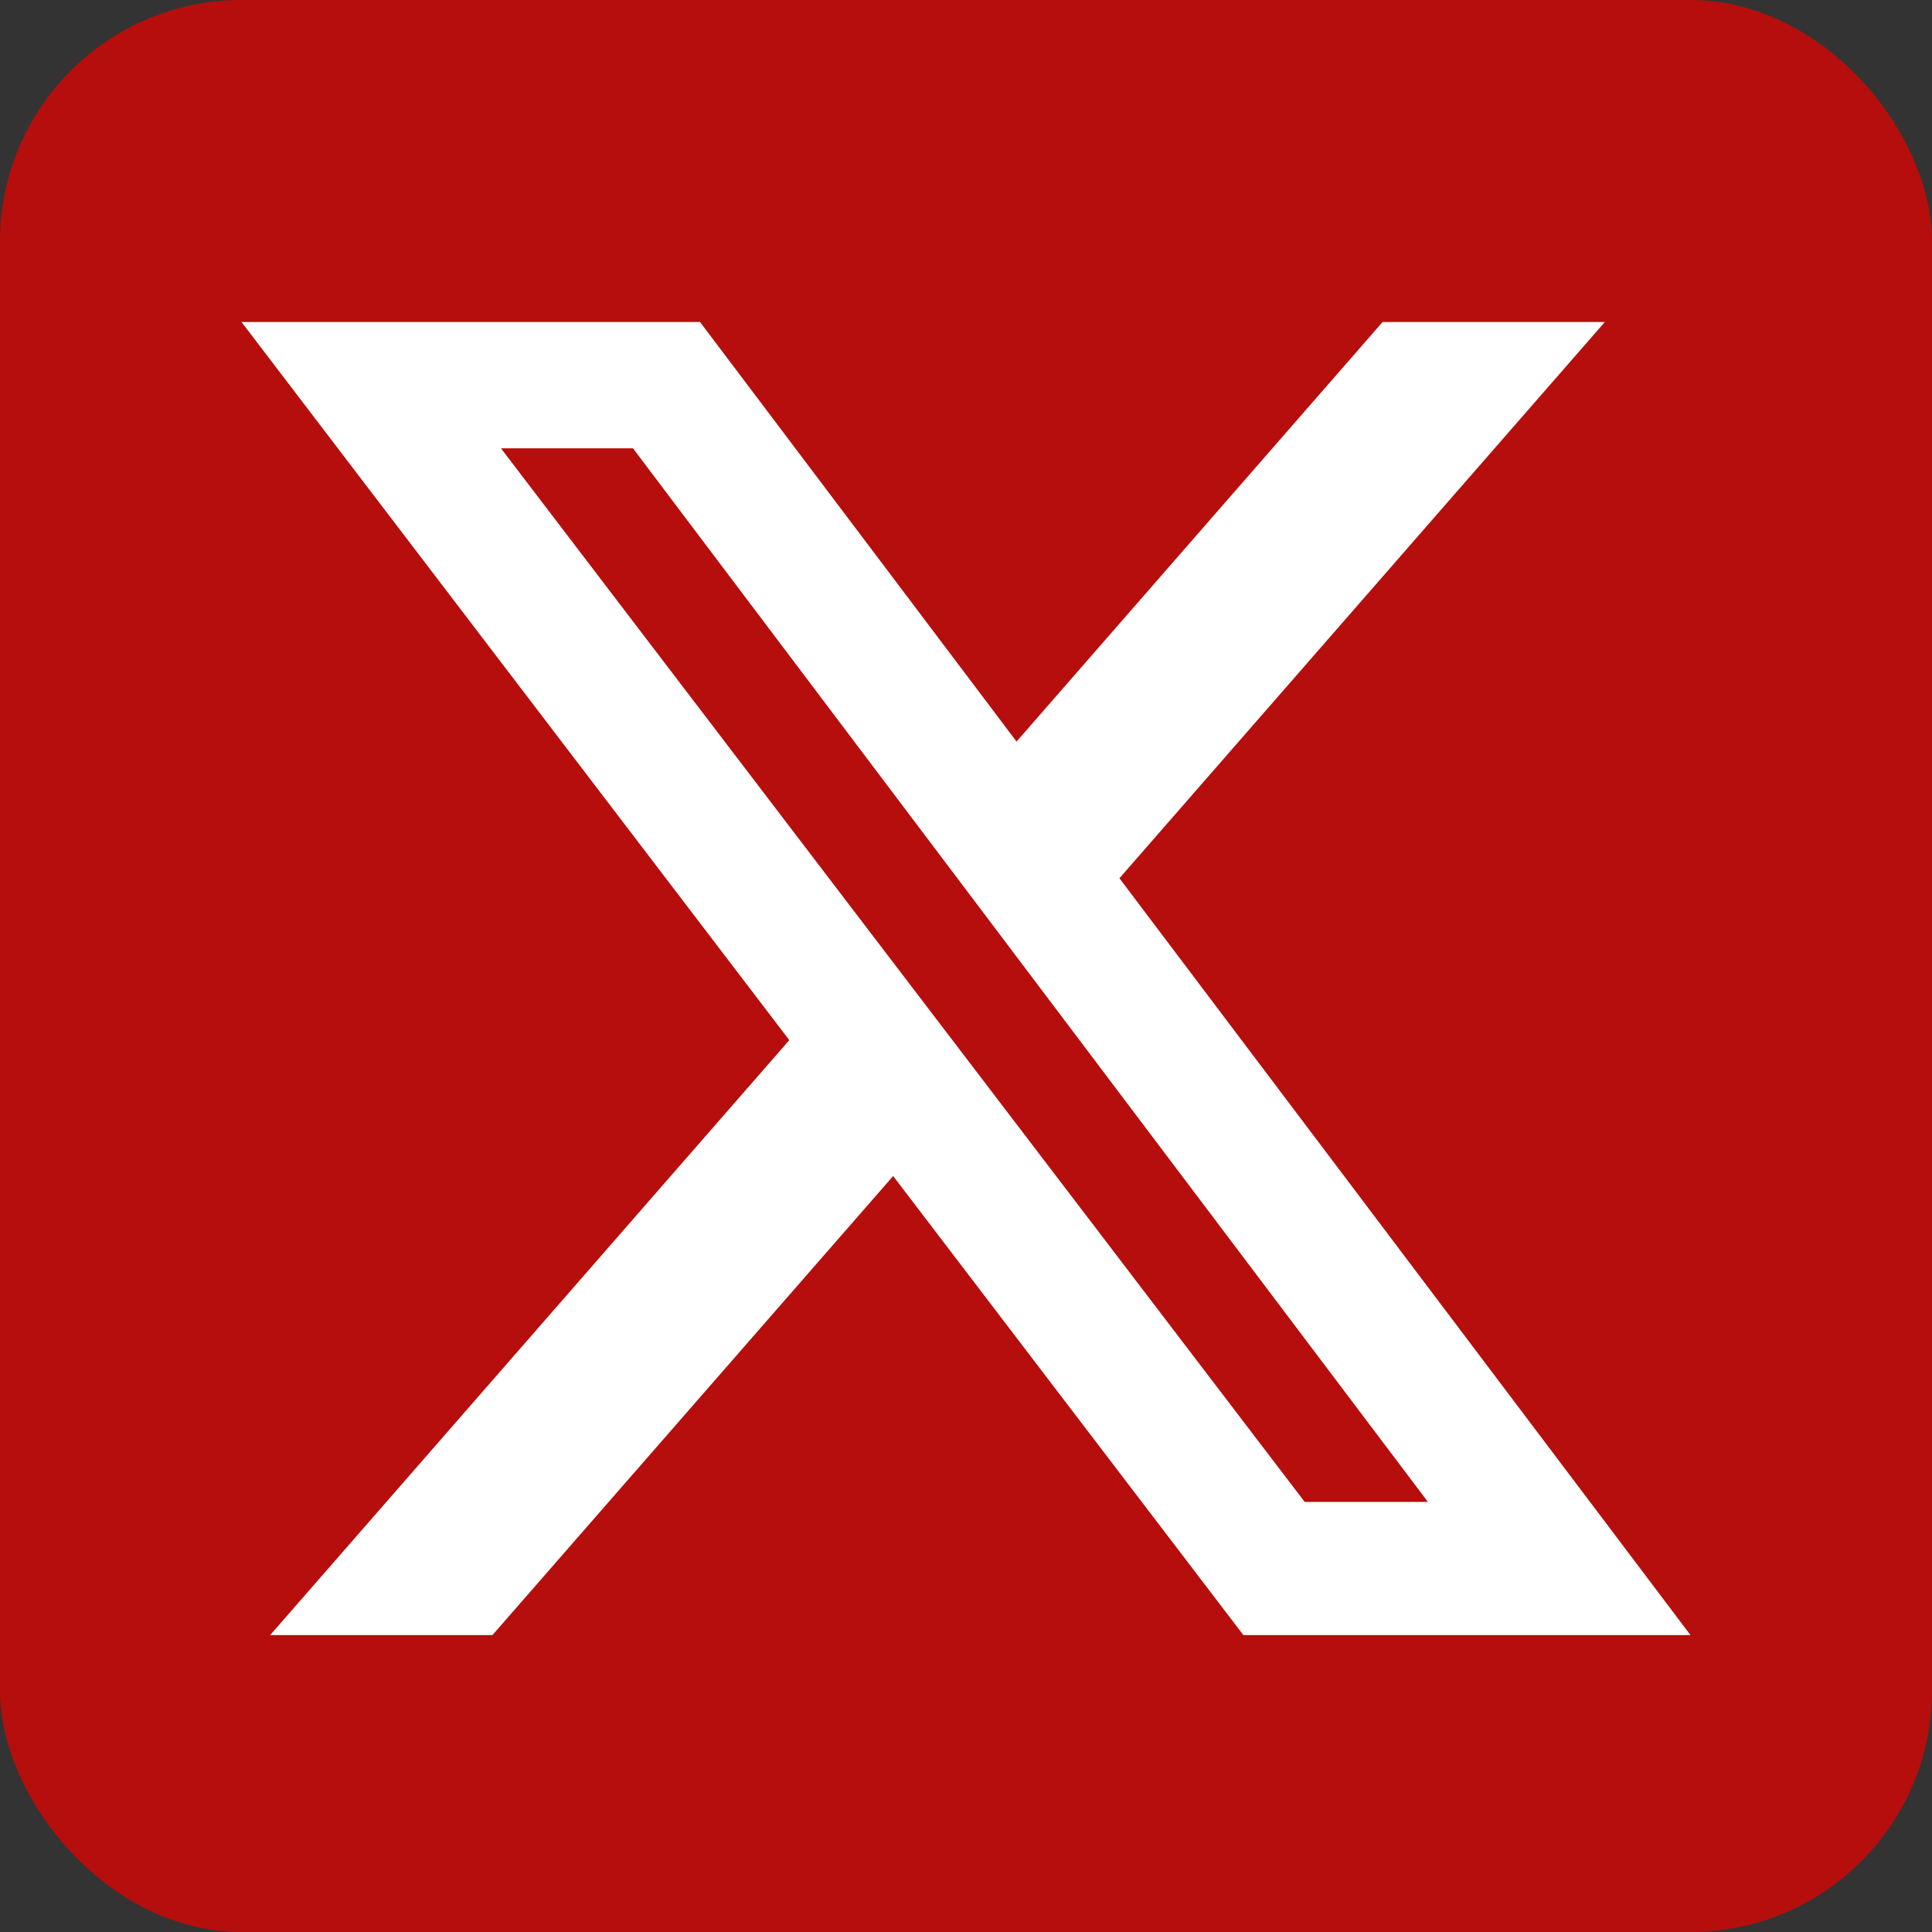 <svg width="24" height="24" viewBox="0 0 24 24" fill="none" xmlns="http://www.w3.org/2000/svg">
    <rect x="0" y="0" width="24" height="24" fill="#333333" stroke="none"/>
    <rect width="24" height="24" rx="3" fill="#b60e0c"/>
    <path d="M17.175 4H19.936L13.906 10.91L21 20.312H15.446L11.095 14.609L6.117 20.312H3.356L9.805 12.921L3 4H8.696L12.628 9.212L17.175 4ZM16.207 18.657H17.738L7.863 5.569H6.223L16.207 18.657Z" fill="white"/>
</svg>
